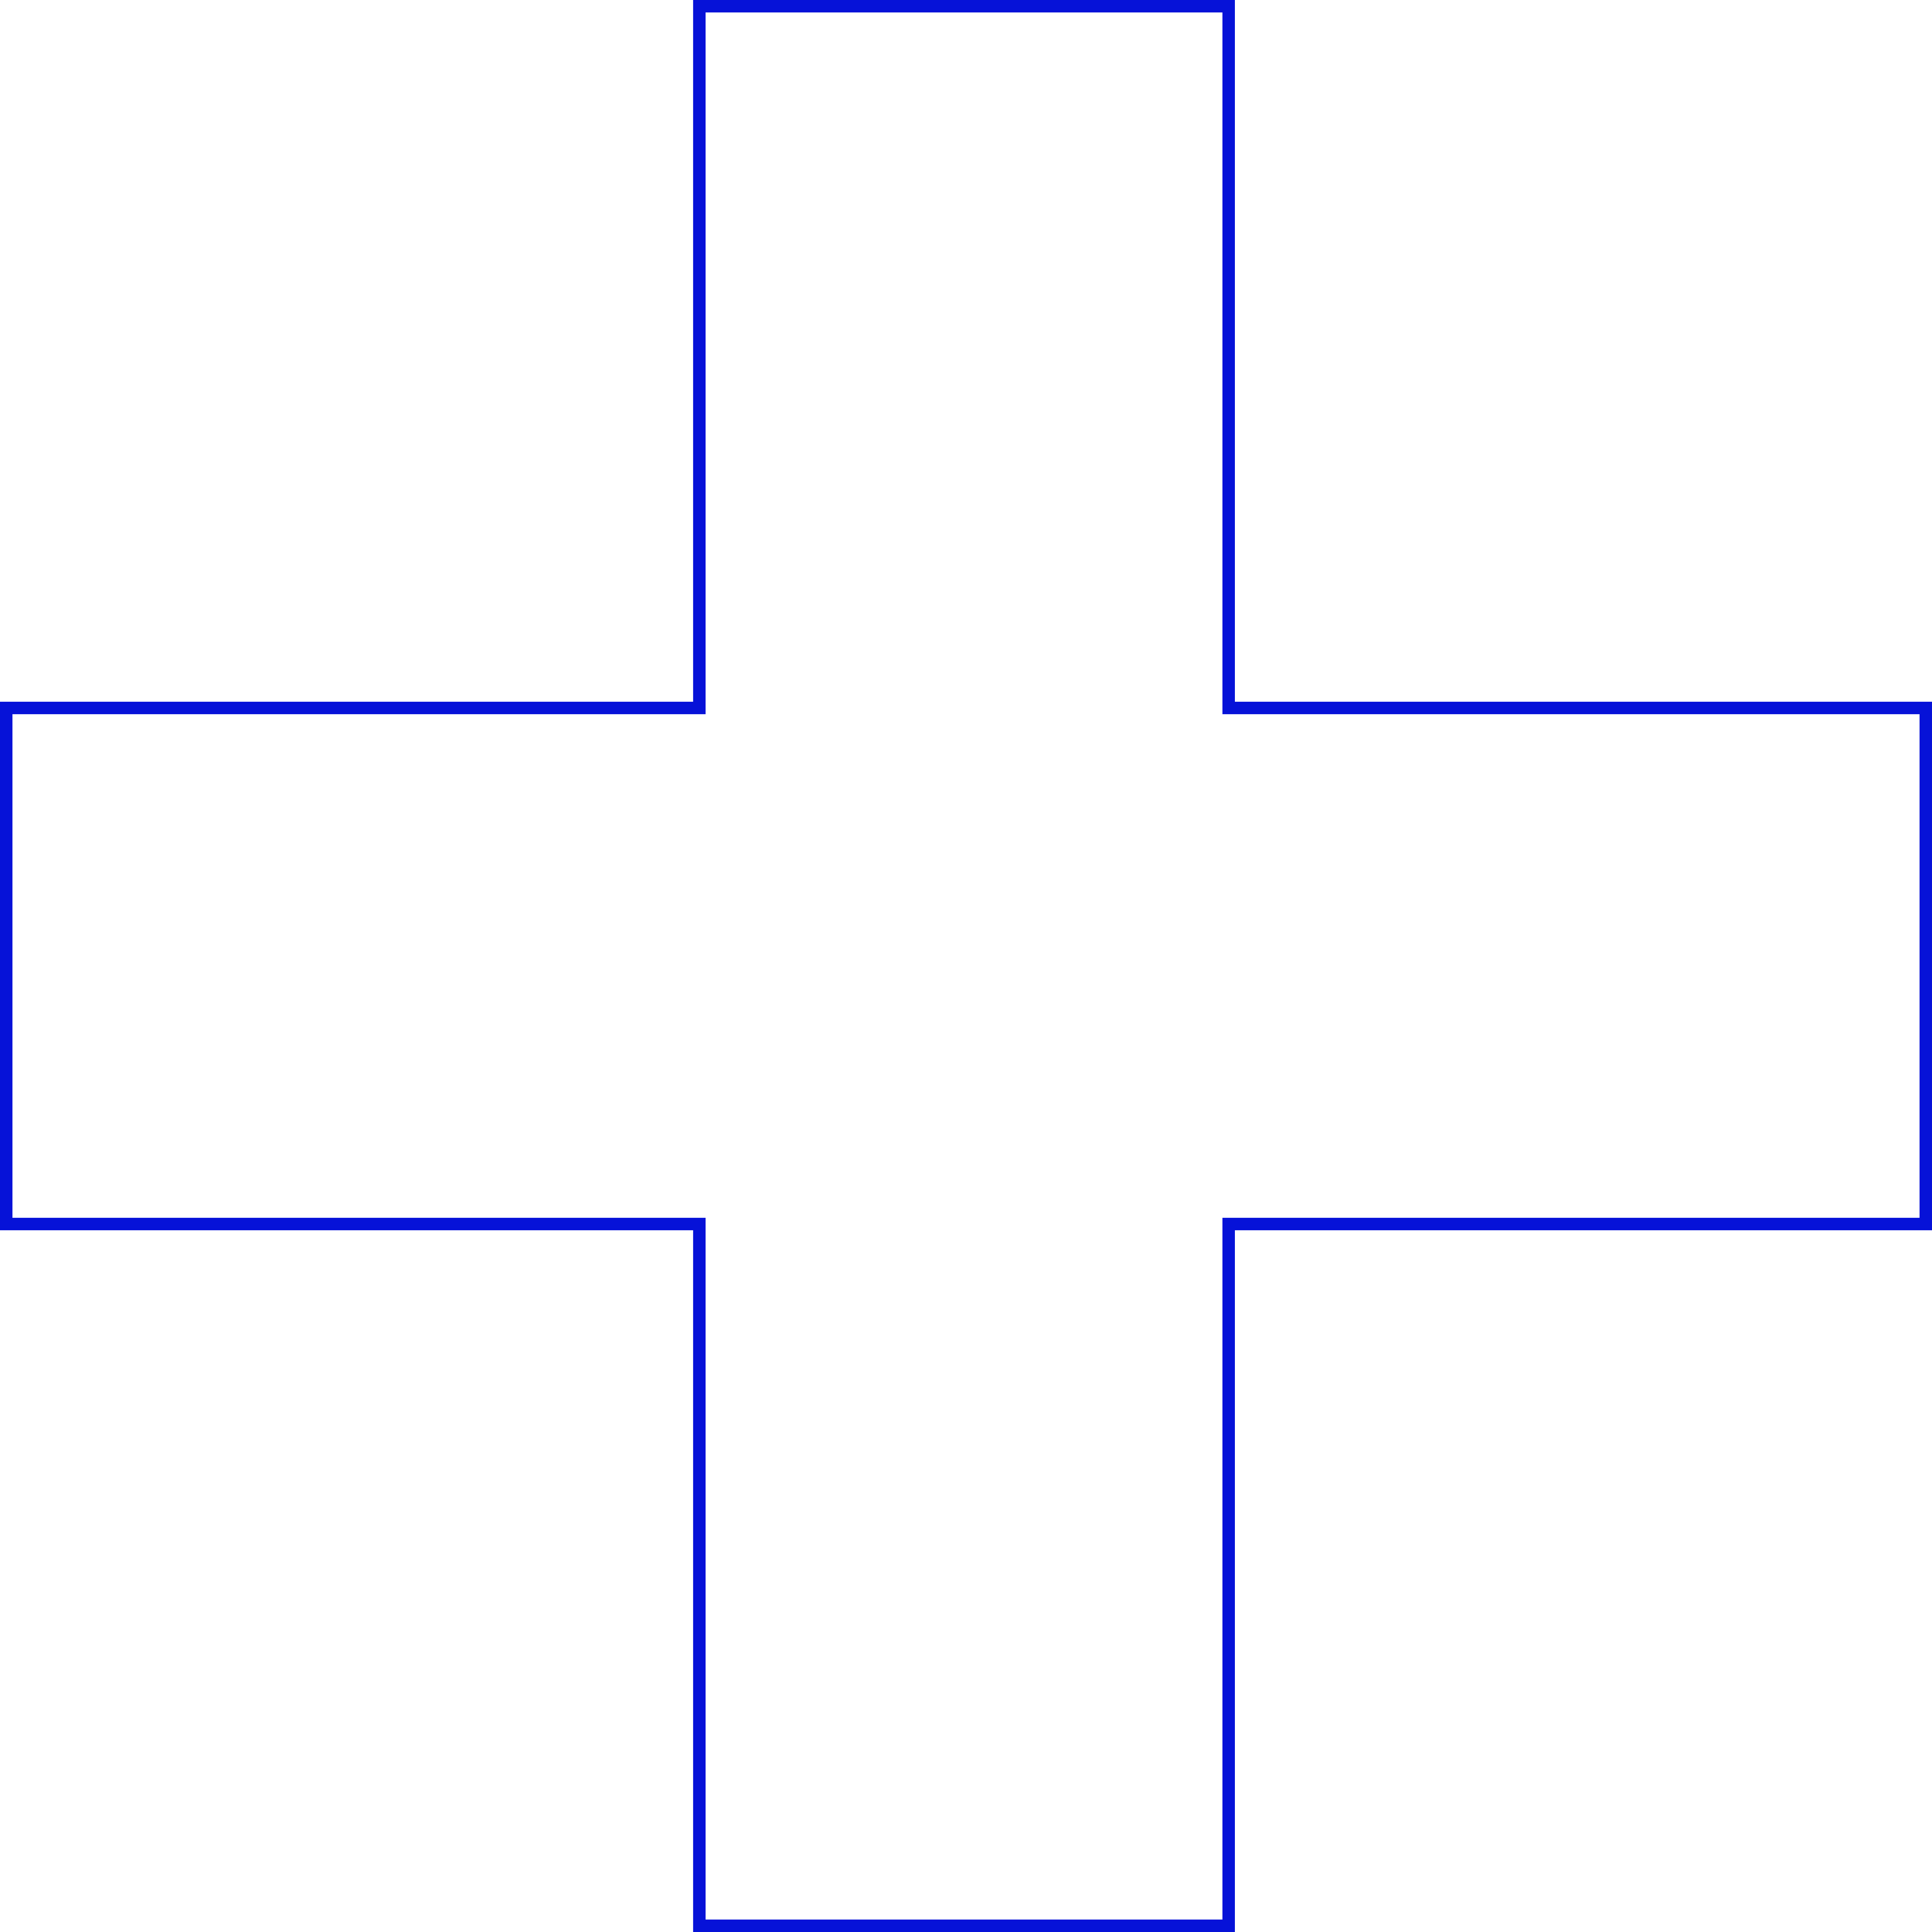 <svg width="155" height="155" viewBox="0 0 155 155" fill="none" xmlns="http://www.w3.org/2000/svg">
<path d="M154.5 57.299V56.799H154H98.571V1V0.5H98.071H56.607H56.107V1V56.799H1H0.5V57.299V97.701V98.201H1H56.107V154V154.5H56.607H98.071H98.571V154V98.201H154H154.5V97.701V57.299Z" stroke="#0612D8"/>
</svg>

